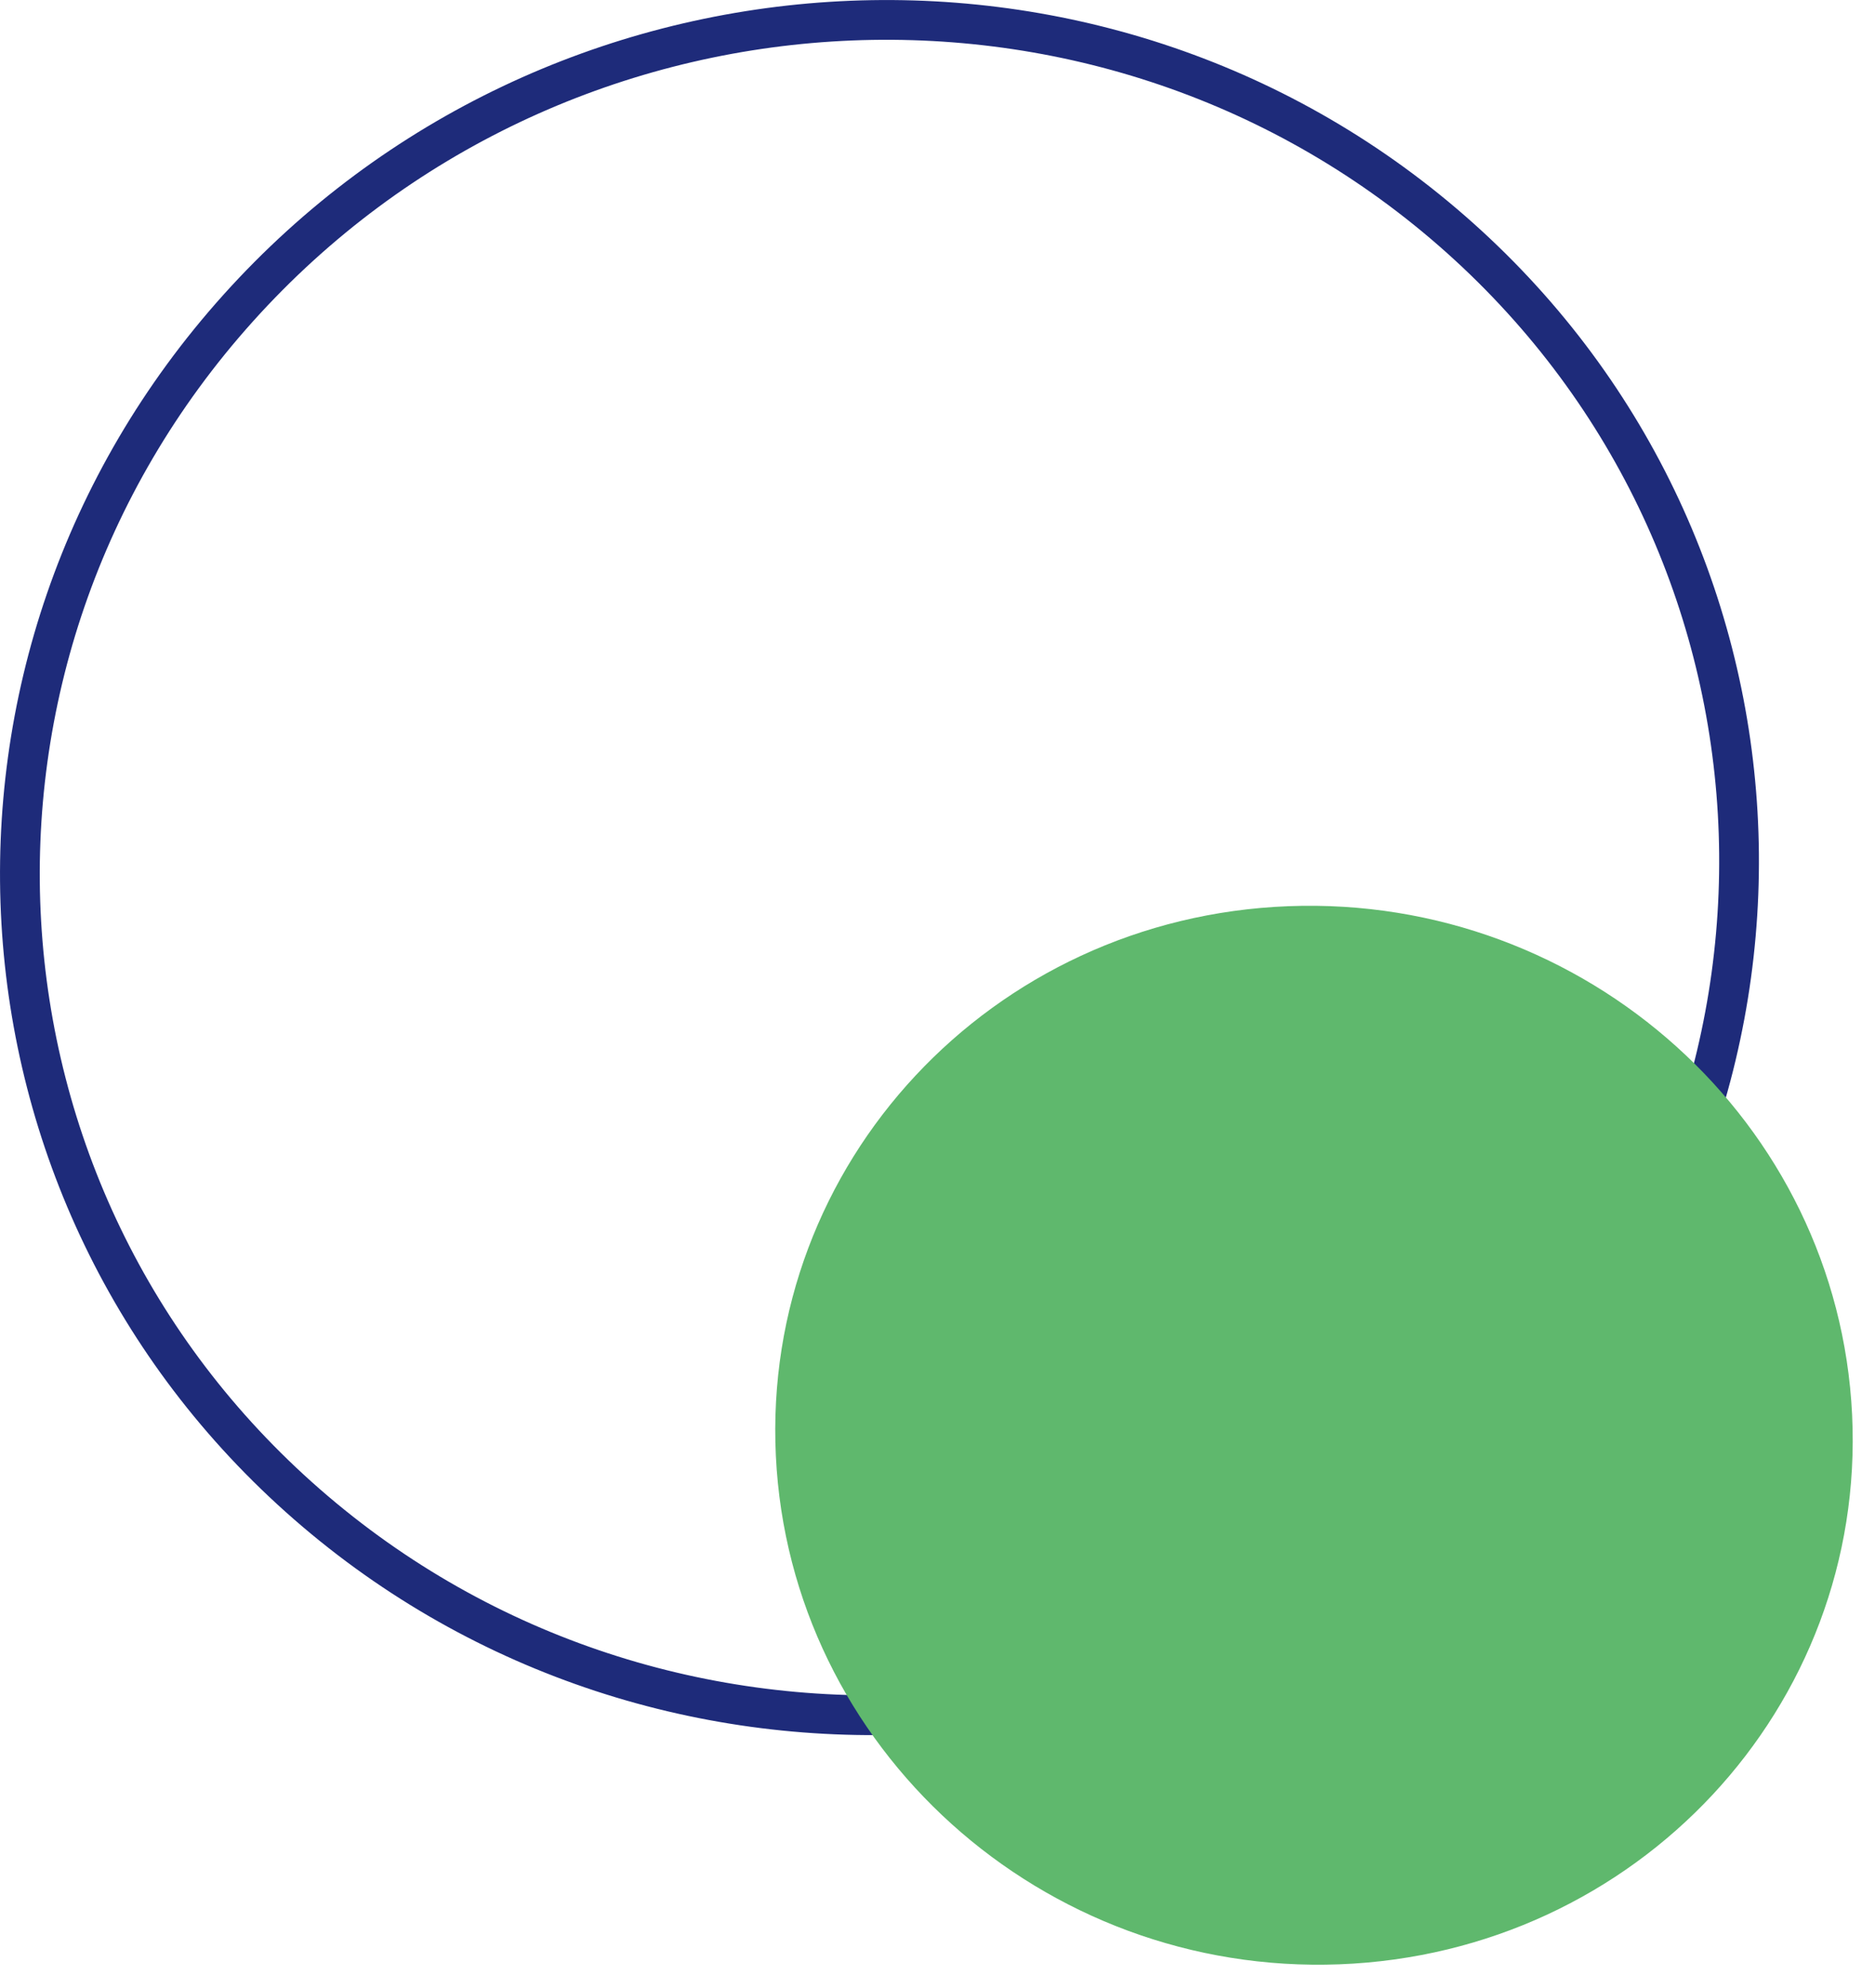 <svg xmlns="http://www.w3.org/2000/svg" width="330.23" height="350.016" viewBox="0 0 330.23 350.016">
  <g id="Group_76611" data-name="Group 76611" transform="translate(-1073.966 442.435)">
    <path id="Path_33969" data-name="Path 33969" d="M348.3,320.866c-62.382-54.4-67.825-148.7-12.156-210.634S487.52,42.2,549.9,96.6s67.825,148.7,12.156,210.633S410.684,375.266,348.3,320.866Z" transform="translate(779.762 -498.406)" fill="none" stroke="#1e2b7a" stroke-width="7"/>
    <path id="Path_34119" data-name="Path 34119" d="M93.137-.736c51.508-.245,93.042,42.02,92.768,94.4s-42.252,95.042-93.76,95.287S-.9,146.932-.623,94.551,41.629-.491,93.137-.736Z" transform="translate(1395.38 -286.362) rotate(87.509)" fill="#5fb86d"/>
  </g>
</svg>
